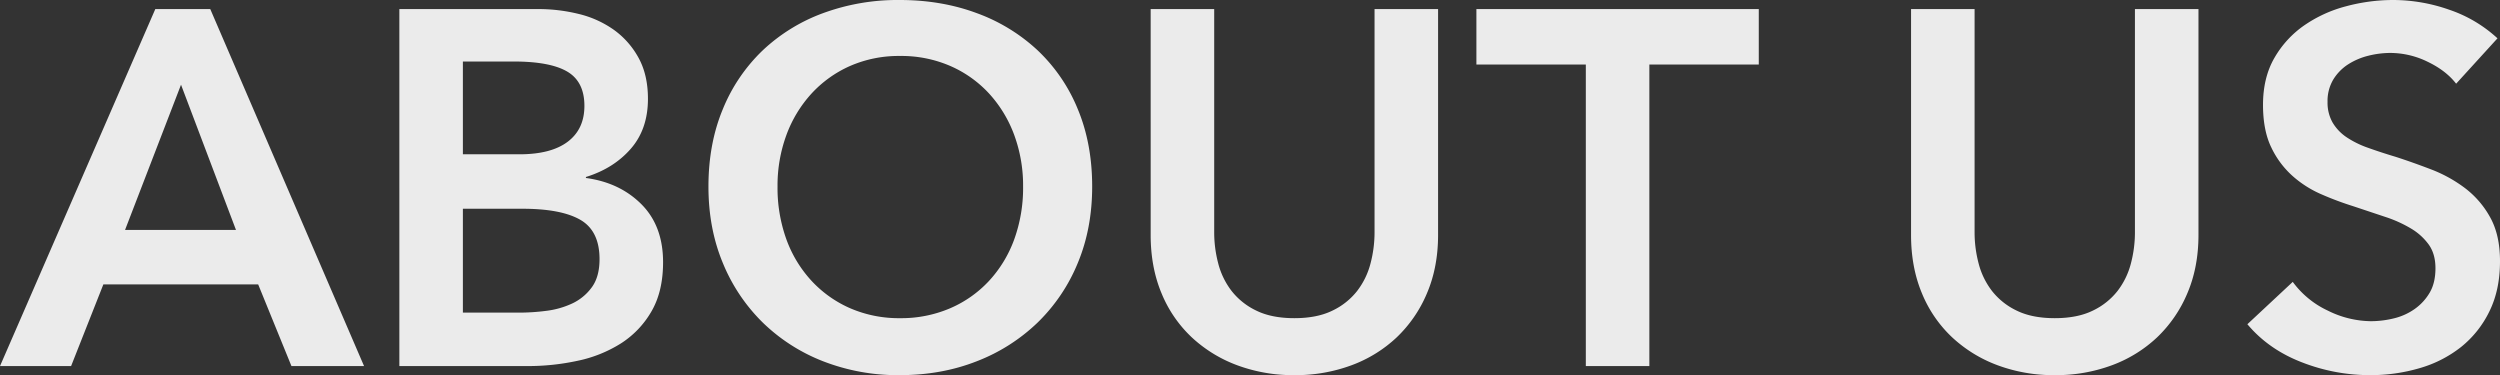 <svg xmlns="http://www.w3.org/2000/svg" width="1586.56" height="238.08" viewBox="0 0 1586.56 238.08">
  <rect x="0" y="0" width="1586.56" height="238.08" fill="#333333" stroke="none"/>
  <path id="top__about__title--pc" d="M-1503.36-226.56h34.88L-1370.88,0h-46.08l-21.12-51.84h-98.24L-1556.8,0h-45.12Zm51.2,140.16-34.88-92.16-35.52,92.16Zm103.68-140.16h88.32a106.438,106.438,0,0,1,25.28,3.04,64.8,64.8,0,0,1,22.24,9.92,53.022,53.022,0,0,1,15.84,17.76q6.08,10.88,6.08,26.24,0,19.2-10.88,31.68T-1230.08-120v.64q21.44,2.88,35.2,16.64t13.76,36.8q0,18.56-7.36,31.2a58.929,58.929,0,0,1-19.36,20.32,83.236,83.236,0,0,1-27.52,11.04A148.539,148.539,0,0,1-1266.88,0h-81.6Zm40.32,92.16h35.84q20.16,0,30.72-8t10.56-22.72q0-15.36-10.88-21.76t-33.92-6.4h-32.32Zm0,100.48H-1272a134.728,134.728,0,0,0,16.64-1.12,54.585,54.585,0,0,0,16.48-4.64,32.313,32.313,0,0,0,12.48-10.24q4.96-6.72,4.96-17.92,0-17.92-12.16-24.96t-36.8-7.04h-37.76Zm155.84-80q0-27.2,9.12-49.12a107.849,107.849,0,0,1,25.28-37.28,111.931,111.931,0,0,1,38.4-23.68,137.306,137.306,0,0,1,48.48-8.32q26.56,0,48.96,8.32a113.341,113.341,0,0,1,38.72,23.68,106.783,106.783,0,0,1,25.44,37.28q9.12,21.92,9.12,49.12,0,26.56-9.12,48.48a111.8,111.8,0,0,1-25.44,37.76A115.559,115.559,0,0,1-982.08-3.04q-22.4,8.8-48.96,8.8a130.607,130.607,0,0,1-48.48-8.8,114.158,114.158,0,0,1-38.4-24.64,112.965,112.965,0,0,1-25.28-37.76Q-1152.32-87.36-1152.32-113.92Zm43.84,0a96.066,96.066,0,0,0,5.6,33.44,77.877,77.877,0,0,0,16,26.4,73.488,73.488,0,0,0,24.64,17.44,77.7,77.7,0,0,0,31.52,6.24,78.835,78.835,0,0,0,31.68-6.24,73.076,73.076,0,0,0,24.8-17.44,77.879,77.879,0,0,0,16-26.4,96.064,96.064,0,0,0,5.6-33.44,92.82,92.82,0,0,0-5.6-32.64,79.583,79.583,0,0,0-15.84-26.24,73.278,73.278,0,0,0-24.64-17.6,77.934,77.934,0,0,0-32-6.4,76.821,76.821,0,0,0-31.84,6.4,73.7,73.7,0,0,0-24.48,17.6,79.581,79.581,0,0,0-15.84,26.24A92.821,92.821,0,0,0-1108.48-113.92Zm419.2,30.72q0,20.48-7.04,36.96a82.862,82.862,0,0,1-19.2,28A84.455,84.455,0,0,1-744.32-.48a102.181,102.181,0,0,1-36.16,6.24A102.18,102.18,0,0,1-816.64-.48,86.2,86.2,0,0,1-845.6-18.24a79.934,79.934,0,0,1-19.2-28q-6.88-16.48-6.88-36.96V-226.56h40.32V-84.8a77.266,77.266,0,0,0,2.56,19.68,48.315,48.315,0,0,0,8.48,17.44A43.775,43.775,0,0,0-804.64-35.2q9.76,4.8,24.16,4.8t24.16-4.8a43.775,43.775,0,0,0,15.68-12.48,48.316,48.316,0,0,0,8.48-17.44A77.266,77.266,0,0,0-729.6-84.8V-226.56h40.32Zm93.76-108.16h-69.44v-35.2h179.2v35.2H-555.2V0h-40.32ZM-206.72-83.2q0,20.48-7.04,36.96a82.861,82.861,0,0,1-19.2,28A84.455,84.455,0,0,1-261.76-.48a102.18,102.18,0,0,1-36.16,6.24A102.18,102.18,0,0,1-334.08-.48a86.2,86.2,0,0,1-28.96-17.76,79.933,79.933,0,0,1-19.2-28q-6.88-16.48-6.88-36.96V-226.56h40.32V-84.8a77.266,77.266,0,0,0,2.56,19.68,48.317,48.317,0,0,0,8.48,17.44A43.776,43.776,0,0,0-322.08-35.2q9.76,4.8,24.16,4.8t24.16-4.8a43.776,43.776,0,0,0,15.68-12.48,48.316,48.316,0,0,0,8.48-17.44,77.266,77.266,0,0,0,2.56-19.68V-226.56h40.32Zm163.52-96q-6.4-8.32-18.08-13.92a53.945,53.945,0,0,0-23.52-5.6,57.86,57.86,0,0,0-14.08,1.76,42.923,42.923,0,0,0-12.8,5.44,30.062,30.062,0,0,0-9.44,9.6,26.442,26.442,0,0,0-3.68,14.24,25.442,25.442,0,0,0,3.2,13.12,29.116,29.116,0,0,0,8.8,9.28,59.855,59.855,0,0,0,13.6,6.72q8,2.88,17.6,5.76,10.88,3.52,22.56,8A87.382,87.382,0,0,1-37.6-112.96a58.673,58.673,0,0,1,16,18.56q6.24,11.2,6.24,27.84,0,18.24-6.72,31.84A65.7,65.7,0,0,1-40-12.16,76.415,76.415,0,0,1-66.24,1.28,110.4,110.4,0,0,1-97.92,5.76a118.927,118.927,0,0,1-43.2-8.16q-21.12-8.16-34.56-24.16l28.8-26.88A57.837,57.837,0,0,0-124.64-35.2a62.619,62.619,0,0,0,27.36,6.72,61.8,61.8,0,0,0,14.4-1.76A38.387,38.387,0,0,0-69.6-36.16,33.149,33.149,0,0,0-60-46.56q3.68-6.24,3.68-15.52,0-8.96-4.16-14.88A37.2,37.2,0,0,0-71.68-87.2a80.4,80.4,0,0,0-16.64-7.52l-20.16-6.72a199.717,199.717,0,0,1-20.48-7.68,67.919,67.919,0,0,1-18.4-11.84,57.215,57.215,0,0,1-13.28-18.08q-5.12-10.72-5.12-26.72,0-17.28,7.2-29.76a63.662,63.662,0,0,1,18.88-20.64,84.025,84.025,0,0,1,26.56-12.16,115.99,115.99,0,0,1,30.24-4,107.722,107.722,0,0,1,35.04,6.08A85.618,85.618,0,0,1-16.96-208Z" transform="translate(1601.92 232.32)" fill="#ebebeb"/>
</svg>
